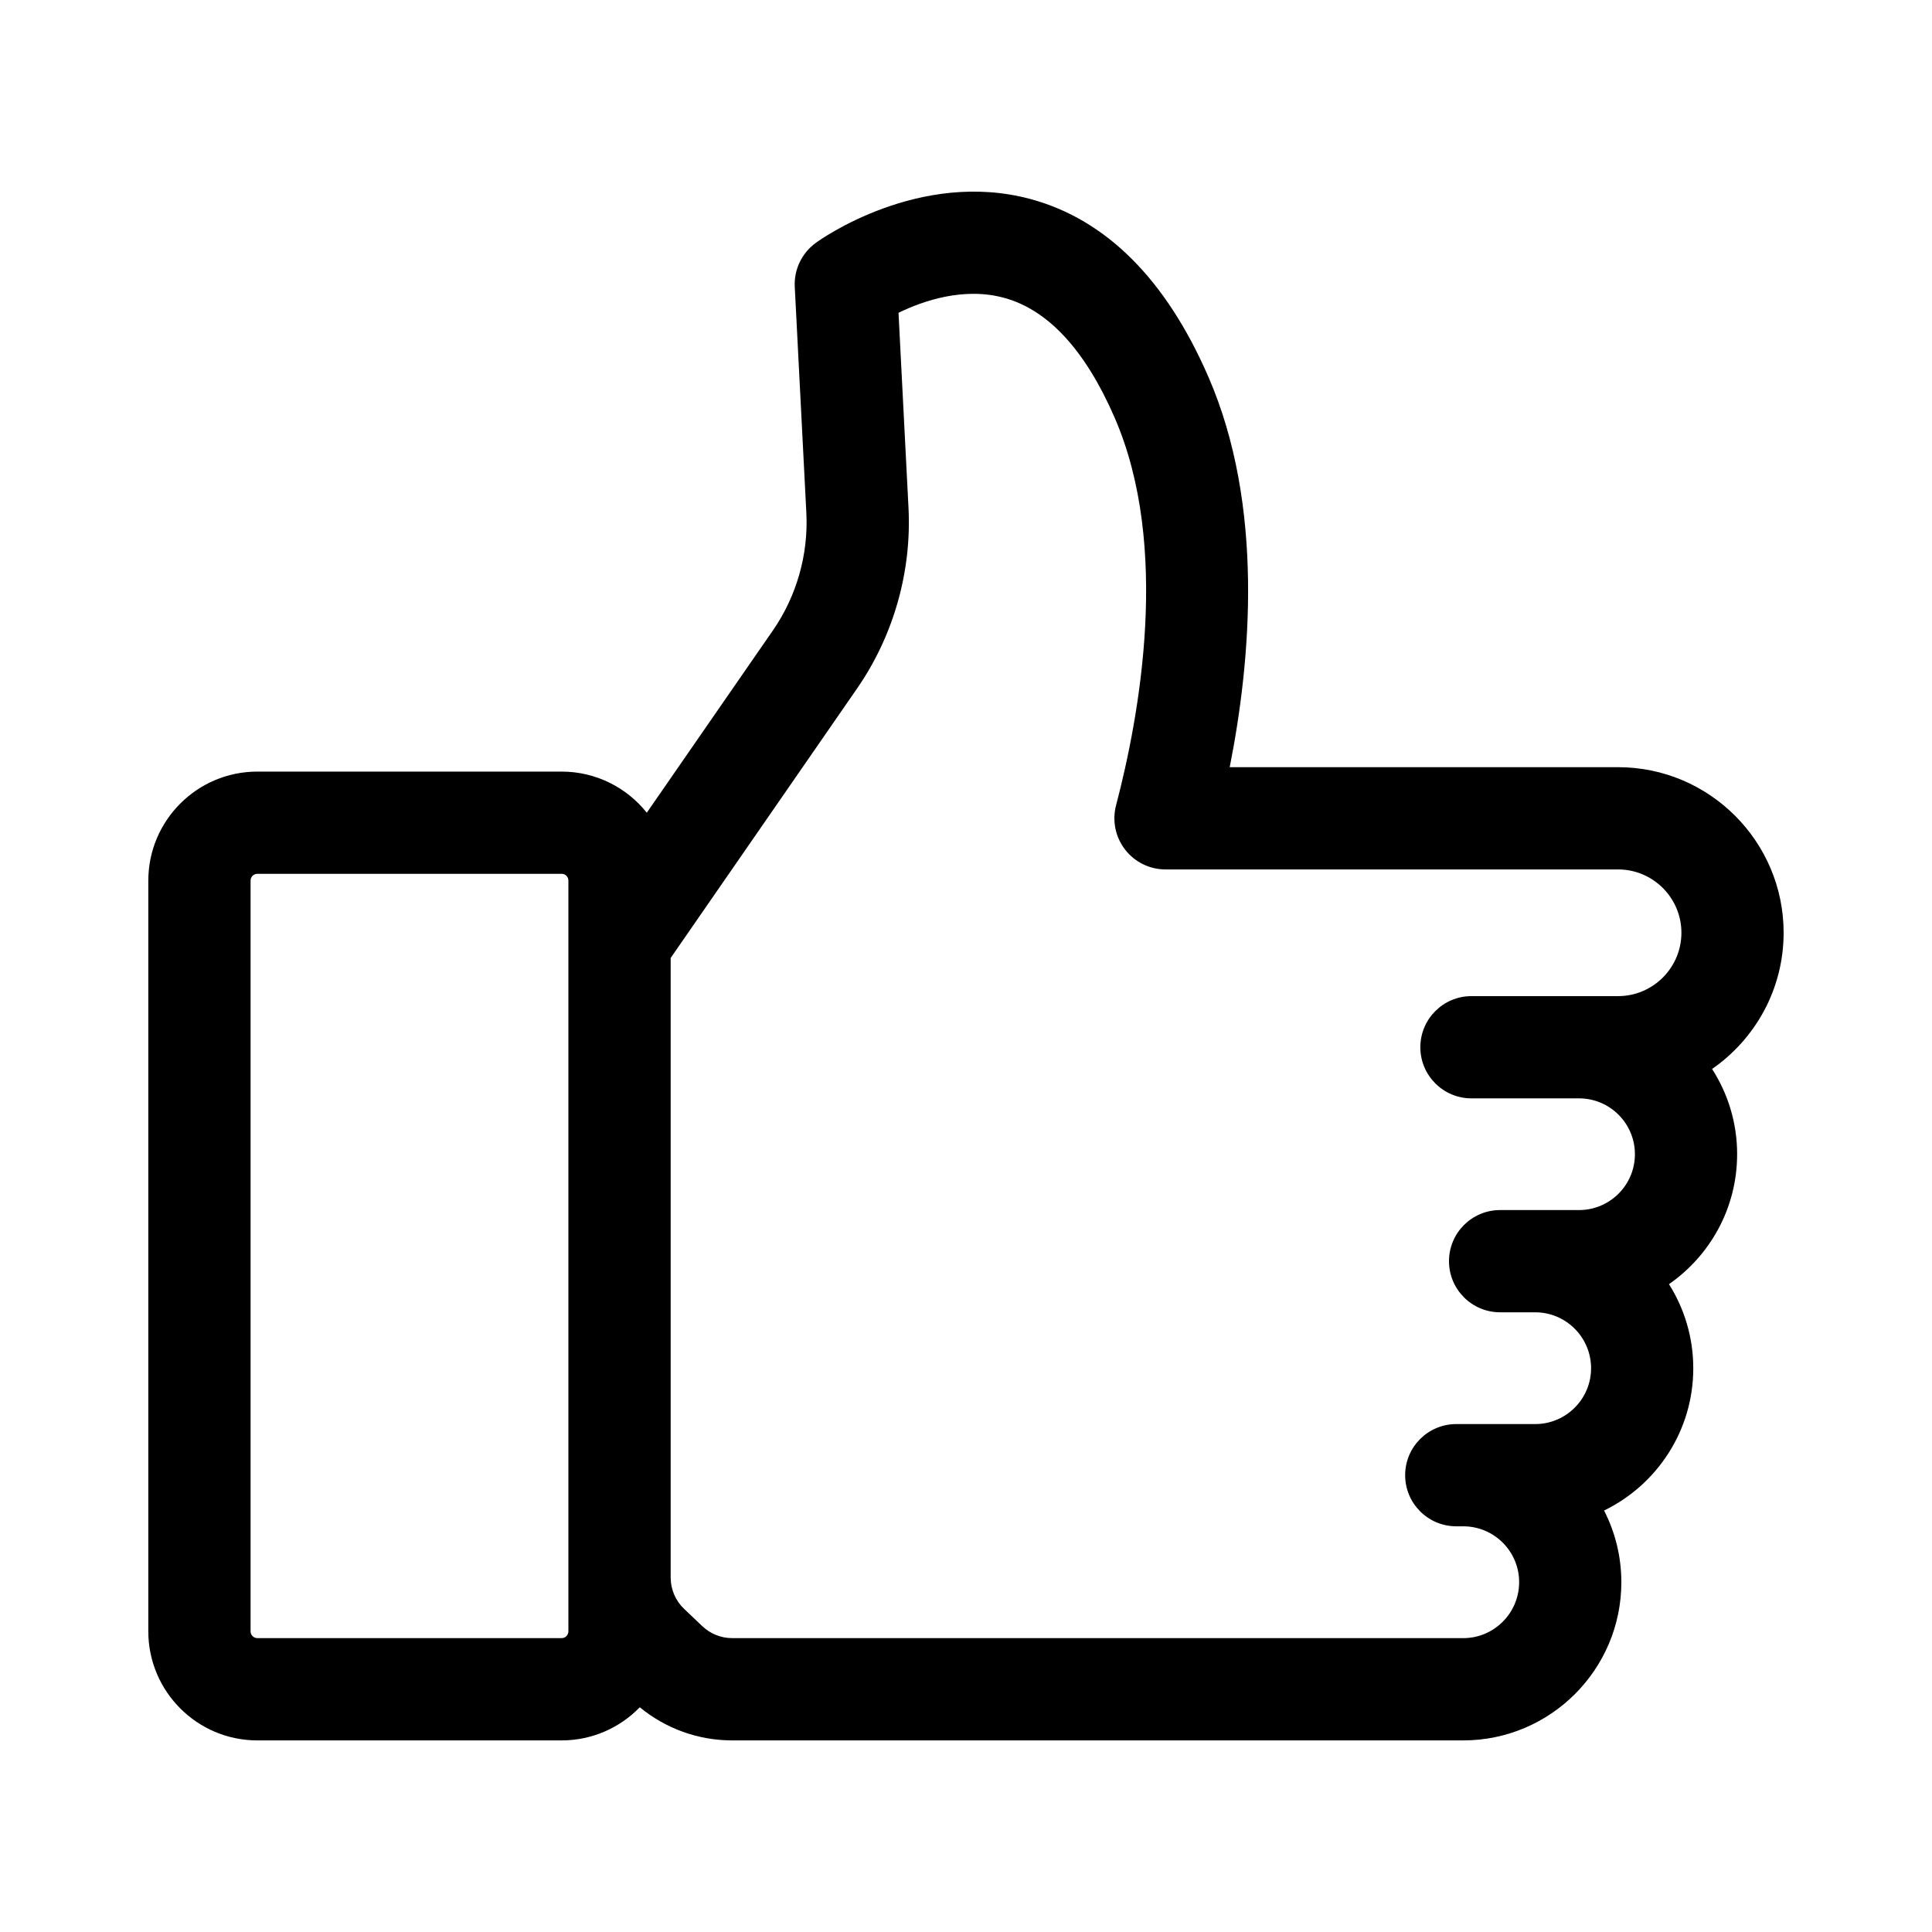 <?xml version="1.0" encoding="UTF-8"?>
<!-- The Best Svg Icon site in the world: iconSvg.co, Visit us! https://iconsvg.co -->
<svg fill="#000000" width="800px" height="800px" version="1.1" viewBox="144 144 512 512" xmlns="http://www.w3.org/2000/svg">
 <path d="m604.36 449.88c0-8.32-2.445-16.07-6.641-22.594 11.445-7.93 18.961-21.148 18.961-36.102 0-24.188-19.688-43.875-43.883-43.875h-102.91c5.664-28.543 9.156-69.348-5.637-103.41-11.211-25.809-27.043-41.668-47.043-47.121-29.559-8.043-55.926 10.762-57.02 11.59-3.703 2.699-5.805 7.074-5.566 11.645l3.07 59.895c0.566 11.027-2.574 22.07-8.848 31.137l-33.434 48.328c-5.297-6.633-13.445-10.895-22.57-10.895h-80.648c-15.93 0-28.887 12.965-28.887 28.898v198.95c0 15.93 12.957 28.898 28.887 28.898h80.648c8.117 0 15.457-3.371 20.711-8.781 6.902 5.672 15.5 8.781 24.488 8.781h193.73c23.109 0 41.906-18.805 41.906-41.918 0-6.84-1.656-13.293-4.574-19 13.98-6.797 23.637-21.137 23.637-37.699 0-8.188-2.367-15.828-6.441-22.289 10.902-7.574 18.059-20.176 18.059-34.43zm-309.73 126.44c0 0.988-0.805 1.801-1.789 1.801h-80.648c-0.988 0-1.789-0.812-1.789-1.801v-198.95c0-0.988 0.805-1.801 1.789-1.801h80.648c1.004 0 1.789 0.793 1.789 1.801zm237.14 1.801h-193.73c-2.953 0-5.762-1.129-7.894-3.141l-4.824-4.586c-2.285-2.152-3.59-5.188-3.59-8.328v-164.19l49.398-71.414c9.66-13.953 14.5-30.977 13.629-47.934l-2.644-51.637c6.492-3.156 17.352-6.934 28.129-3.918 11.609 3.227 21.418 13.902 29.152 31.719 14.828 34.137 6.598 79.016 0.371 102.73-1.066 4.059-0.184 8.398 2.383 11.715 2.566 3.332 6.527 5.273 10.727 5.273h119.93c9.254 0 16.785 7.531 16.785 16.777 0 9.262-7.531 16.797-16.785 16.797h-38.855c-7.481 0-13.547 6.066-13.547 13.547 0 7.481 6.066 13.547 13.547 13.547h28.508c8.168 0 14.809 6.633 14.809 14.801s-6.641 14.801-14.809 14.801h-20.914c-7.481 0-13.547 6.066-13.547 13.547 0 7.481 6.066 13.547 13.547 13.547h9.297c8.168 0 14.809 6.652 14.809 14.82 0 8.168-6.641 14.801-14.809 14.801h-20.914c-7.481 0-13.547 6.066-13.547 13.547s6.066 13.547 13.547 13.547h1.852c8.168 0 14.809 6.633 14.809 14.801-0.004 8.184-6.648 14.836-14.816 14.836z"/>
</svg>